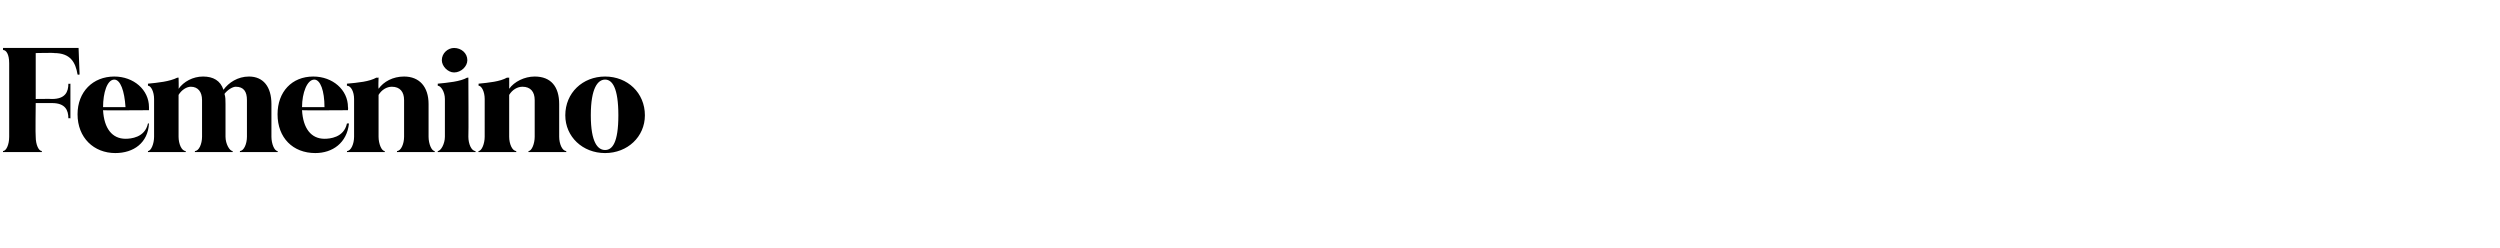 <?xml version="1.0" standalone="no"?><!DOCTYPE svg PUBLIC "-//W3C//DTD SVG 1.1//EN" "http://www.w3.org/Graphics/SVG/1.1/DTD/svg11.dtd"><svg xmlns="http://www.w3.org/2000/svg" version="1.1" width="245px" height="24.3px" viewBox="0 -4 245 24.3" style="top:-4px"><desc>Femenino</desc><defs/><g id="Polygon35318"><path d="m4.1 10.8v.1H.3s-.02-.15 0-.1c.3 0 .6-.6.6-1.4V2.2C.9 1.3.6.9.3.9C.28.88.3.7.3.7h7.4l.1 2.6s-.16.05-.2 0c-.2-1.2-.7-2.1-2.3-2.1c.05-.04-1.8 0-1.8 0v4.5s1.58-.02 1.6 0c1.3 0 1.6-.7 1.6-1.5c.03.03.2 0 .2 0v3.4s-.17-.04-.2 0c0-.8-.3-1.5-1.6-1.5H3.5s-.04 3.25 0 3.3c0 .8.3 1.4.6 1.4zm8.2-4.3c-.1-1.6-.5-2.7-1.1-2.7c-.7 0-1.1 1.3-1.1 2.7h2.2zm2.3.3s-4.53.03-4.5 0c.1 1.8.9 2.8 2.2 2.8c.5 0 1.9-.1 2.2-1.5h.1c-.1 1.9-1.5 2.9-3.3 2.9c-2.1 0-3.7-1.5-3.7-3.8c0-2.2 1.5-3.7 3.6-3.7c1.9 0 3.4 1.3 3.4 3v.3zm5.2-1c0-.8-.4-1.3-1.1-1.3c-.4 0-.9.3-1.2.8v4.1c0 .7.3 1.4.7 1.4v.1h-3.7v-.1c.3 0 .6-.7.6-1.4V5.7c0-.7-.3-1.3-.6-1.3v-.2c1-.1 2.1-.2 2.9-.6c-.04.04.1 0 .1 0c0 0 .03 1.08 0 1.1c.5-.7 1.4-1.2 2.4-1.2c1 0 1.7.4 2 1.3c.5-.7 1.4-1.3 2.5-1.3c1.4 0 2.2 1 2.2 2.7v3.2c0 .7.3 1.4.6 1.4c.04-.03 0 .1 0 .1h-3.7s.05-.13 0-.1c.4 0 .7-.7.7-1.4V5.8c0-.8-.3-1.3-1.1-1.3c-.3 0-.8.3-1.1.7c.1.3.1.6.1 1v3.2c0 .7.4 1.4.7 1.4v.1h-3.7v-.1c.4 0 .7-.7.7-1.4V5.8zm12 .7c0-1.6-.4-2.7-1-2.7c-.7 0-1.2 1.3-1.2 2.7h2.2zm2.3.3s-4.5.03-4.5 0c.1 1.8.9 2.8 2.2 2.8c.5 0 1.9-.1 2.2-1.5h.2C34 10 32.6 11 30.9 11c-2.2 0-3.7-1.5-3.7-3.8c0-2.2 1.4-3.7 3.5-3.7c1.9 0 3.4 1.3 3.4 3c.03.04 0 .3 0 .3zm5.5-1c0-.8-.4-1.3-1.2-1.3c-.5 0-1 .3-1.3.8v4.1c0 .7.3 1.4.6 1.4c.02-.03 0 .1 0 .1H34s.02-.13 0-.1c.4 0 .7-.7.7-1.4V5.7c0-.7-.3-1.3-.7-1.3v-.2c1.1-.1 2.2-.2 2.9-.6c-.01.04.2 0 .2 0c0 0-.04 1.09 0 1.1c.5-.7 1.4-1.2 2.5-1.2c1.5 0 2.4 1 2.4 2.7v3.2c0 .7.3 1.4.6 1.4v.1h-3.7s.02-.13 0-.1c.4 0 .7-.7.7-1.4V5.8zm4.9-2.7c-.6 0-1.2-.6-1.2-1.2c0-.7.6-1.2 1.2-1.2c.7 0 1.3.5 1.3 1.2c0 .6-.6 1.2-1.3 1.2zm-1.6 7.7c.3 0 .7-.7.7-1.4V5.7c0-.7-.4-1.3-.7-1.3v-.2c1-.1 2.2-.2 2.9-.6c-.04.04.1 0 .1 0c0 0 .03 5.77 0 5.8c0 .7.3 1.4.7 1.4v.1h-3.7v-.1zm9.5-5c0-.8-.4-1.3-1.2-1.3c-.5 0-1 .3-1.3.8v4.1c0 .7.3 1.4.7 1.4c-.03-.03 0 .1 0 .1h-3.7s-.03-.13 0-.1c.3 0 .6-.7.6-1.4V5.7c0-.7-.3-1.3-.6-1.3v-.2c1-.1 2.1-.2 2.8-.6c.04.04.2 0 .2 0c0 0 .01 1.09 0 1.1c.5-.7 1.5-1.2 2.5-1.2c1.6 0 2.4 1 2.4 2.7v3.2c0 .7.3 1.4.7 1.4c-.03-.03 0 .1 0 .1h-3.7s-.03-.13 0-.1c.3 0 .6-.7.6-1.4V5.8zm6.9-2.3c2.2 0 3.9 1.6 3.9 3.8c0 2.1-1.7 3.7-3.9 3.7c-2.2 0-3.9-1.6-3.9-3.7c0-2.2 1.7-3.8 3.9-3.8zm0 7.2c.7 0 1.3-.7 1.3-3.4c0-2.7-.6-3.5-1.3-3.5c-.7 0-1.4.8-1.4 3.5c0 2.7.7 3.4 1.4 3.4z" stroke="none" fill="#000"/></g></svg>